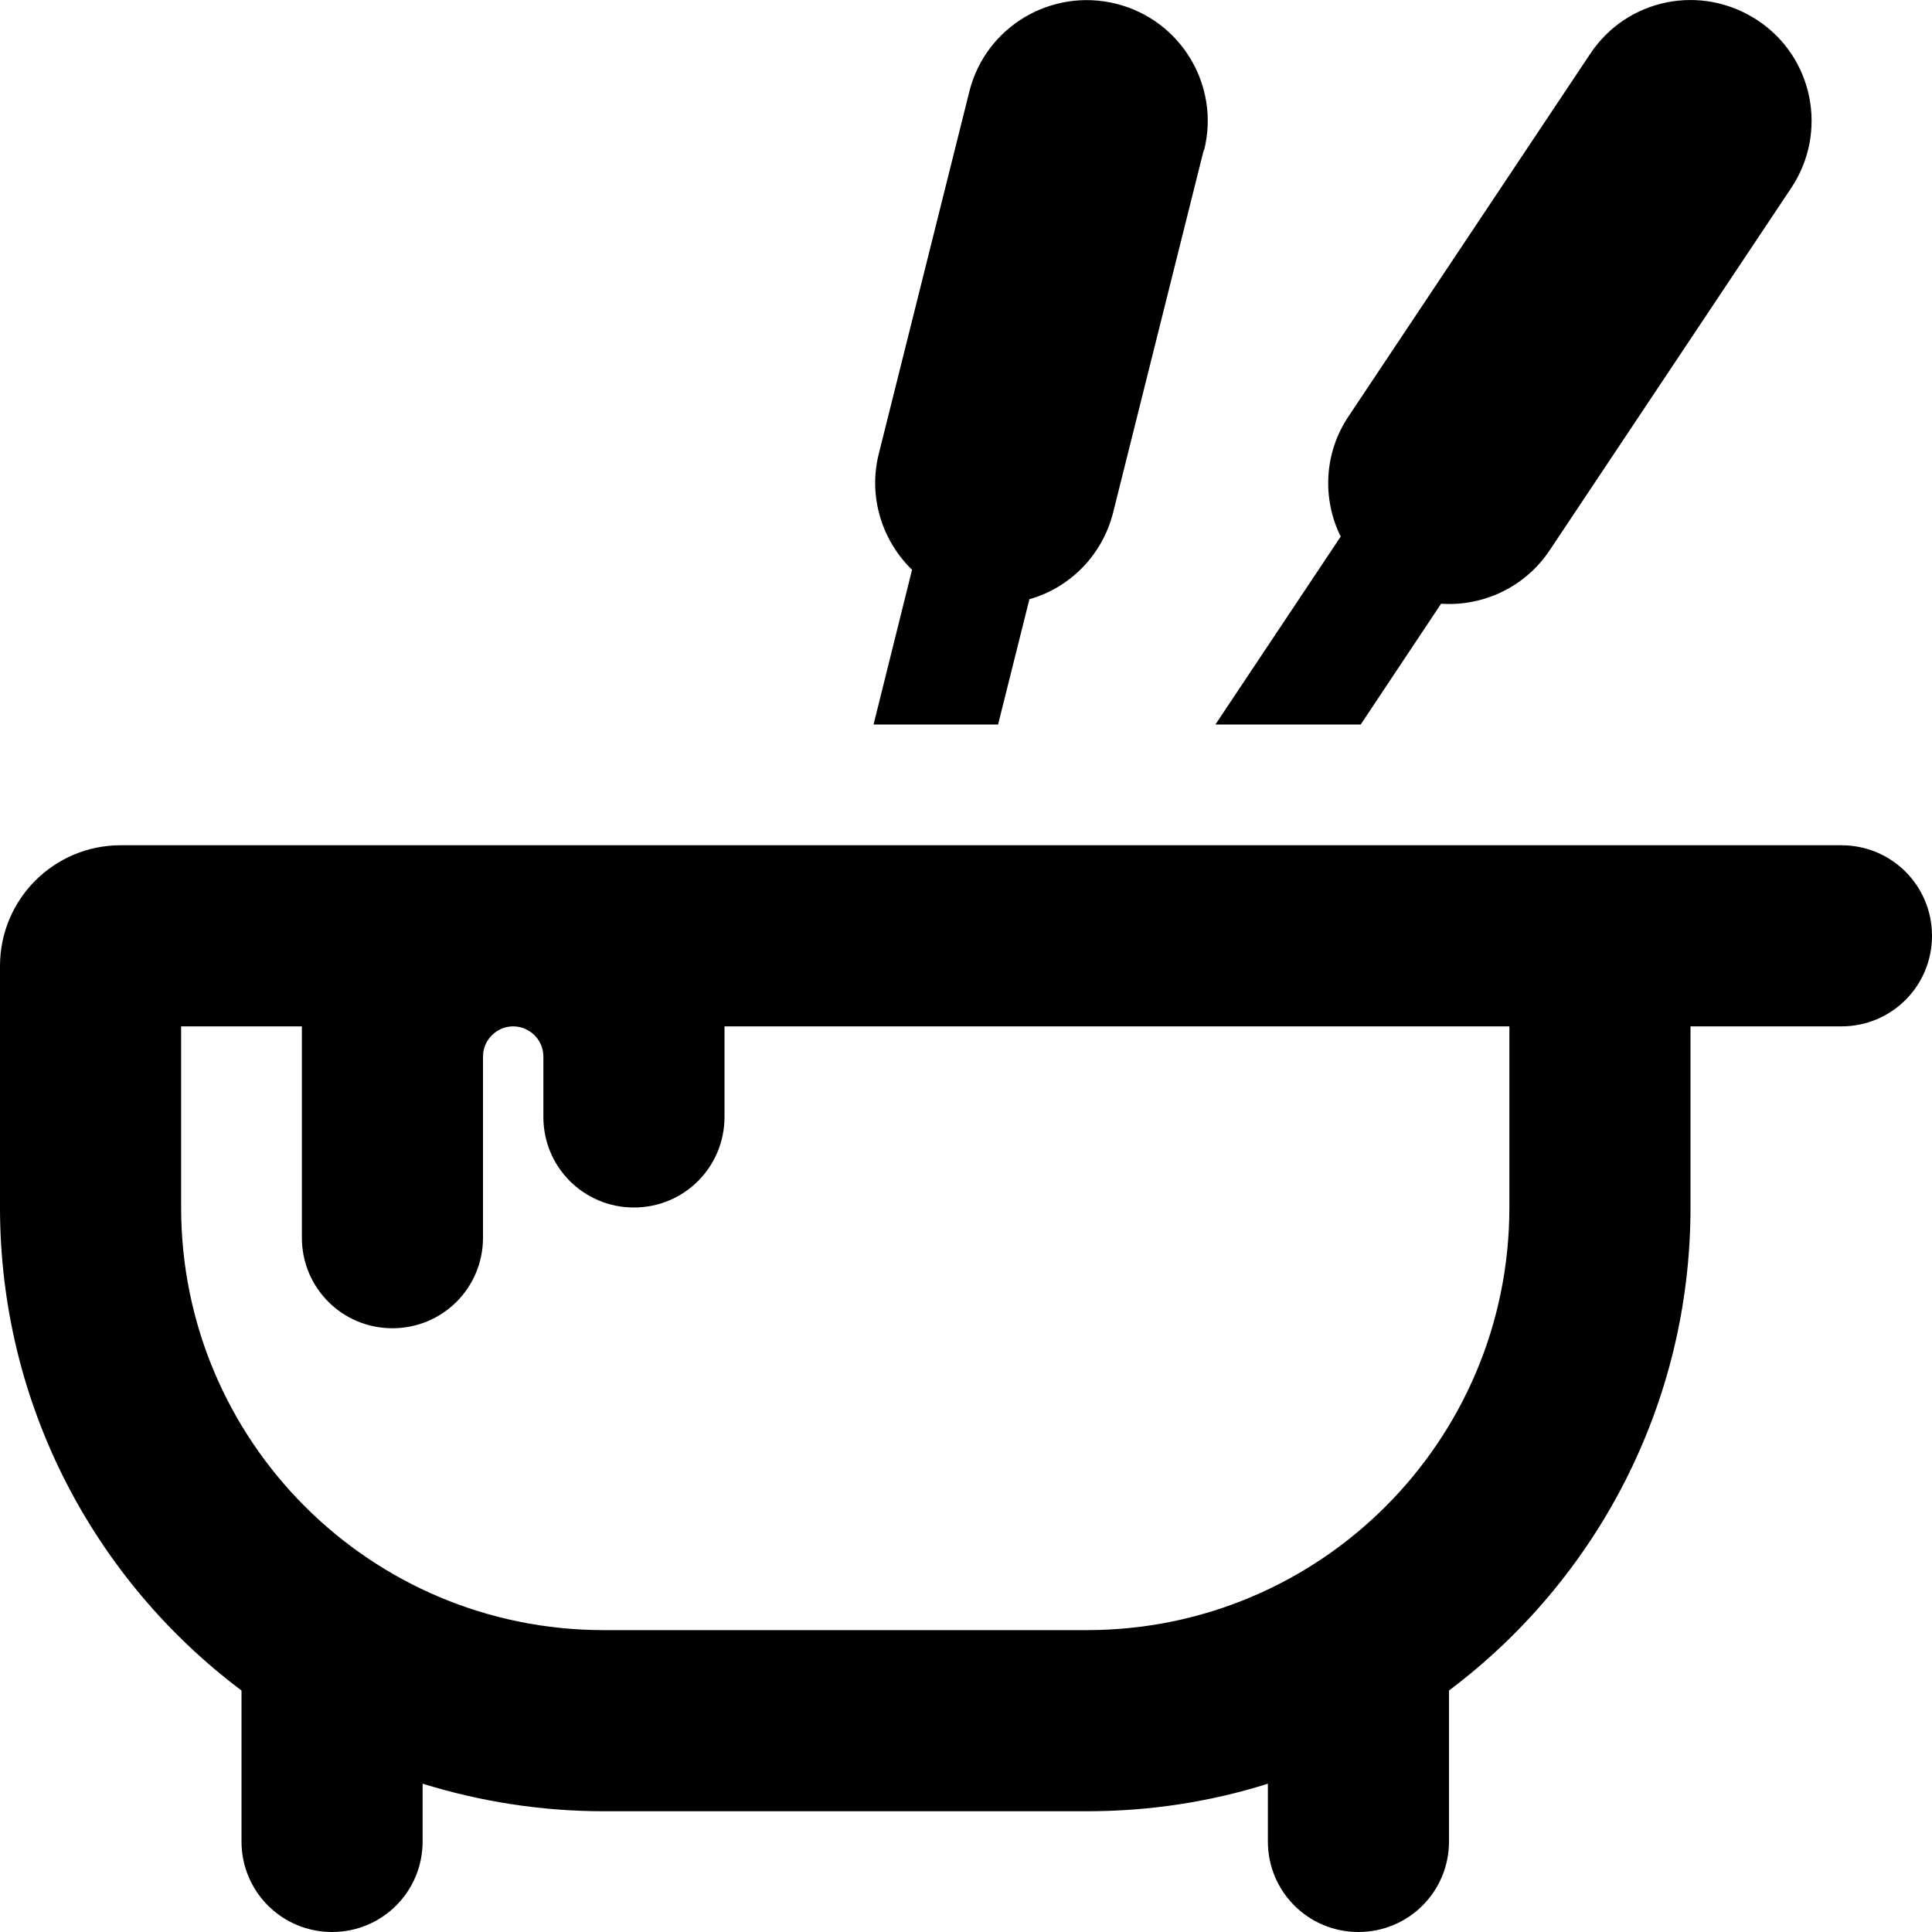 <svg xmlns="http://www.w3.org/2000/svg" viewBox="0 0 512 512"><!--! Font Awesome Pro 6.5.1 by @fontawesome - https://fontawesome.com License - https://fontawesome.com/license (Commercial License) Copyright 2023 Fonticons, Inc. --><path d="M319 39.8l-24 96c-2.9 11.5-11.6 20-22.2 23L264.5 192h-33l10.2-41c-7.9-7.7-11.7-19.3-8.8-30.8l24-96C261.2 7.1 278.6-3.3 295.8 1s27.6 21.7 23.3 38.8zm62.9 120.2L360.6 192H322.1l33.2-49.8c-4.9-9.9-4.5-22.1 2.1-31.9l64-96C431.2-.5 451-4.4 465.8 5.4s18.7 29.7 8.9 44.4l-64 96c-6.6 9.9-17.7 14.9-28.7 14.2zM48 320c0 61.9 50.1 112 112 112H288c61.9 0 112-50.1 112-112V272H192v24c0 13.3-10.7 24-24 24s-24-10.7-24-24V280c0-4.4-3.6-8-8-8s-8 3.6-8 8v48c0 13.3-10.7 24-24 24s-24-10.7-24-24V272H48v48zM0 256c0-17.7 14.3-32 32-32H400h16 32 40c13.3 0 24 10.7 24 24s-10.7 24-24 24H448v48c0 52.3-25.1 98.8-64 128v40c0 13.3-10.7 24-24 24s-24-10.7-24-24V472.7c-15.2 4.8-31.3 7.3-48 7.3H160c-16.7 0-32.8-2.6-48-7.3V488c0 13.3-10.7 24-24 24s-24-10.7-24-24V448C25.1 418.8 0 372.3 0 320V256z"/></svg>